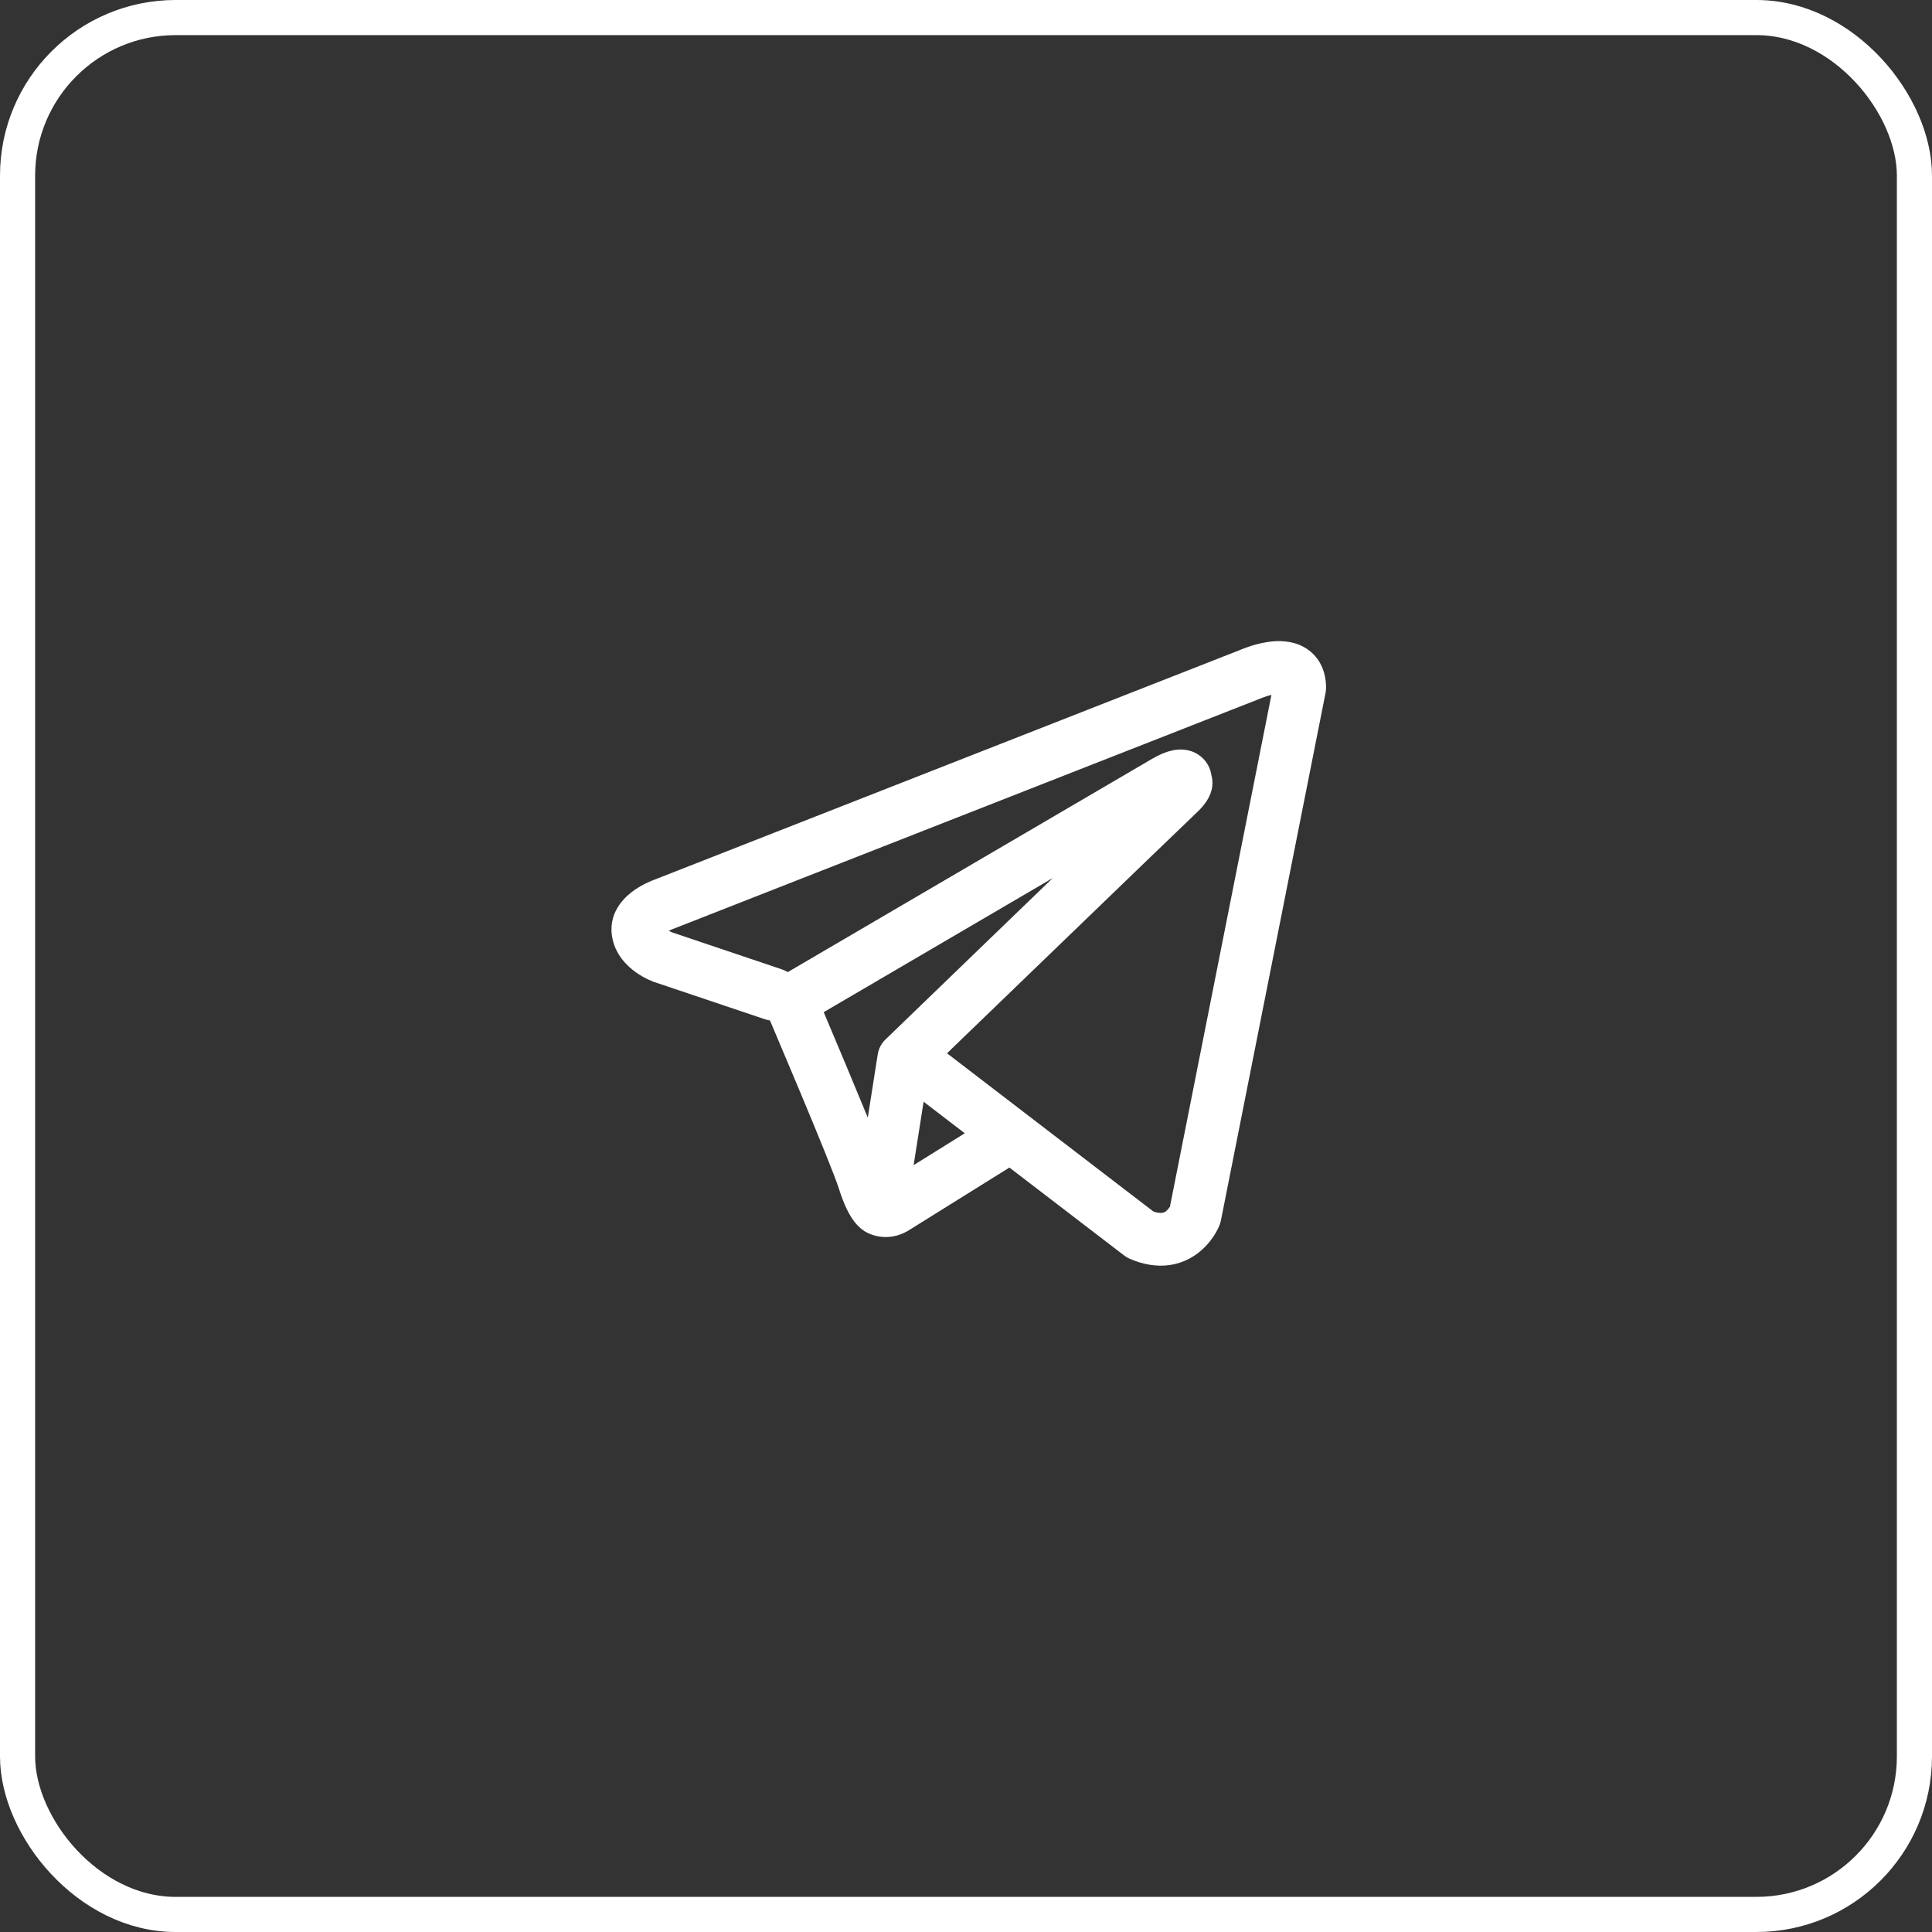 <?xml version="1.0" encoding="UTF-8"?> <svg xmlns="http://www.w3.org/2000/svg" width="55" height="55" viewBox="0 0 55 55" fill="none"><rect x="0" y="0" width="55" height="55" fill="#333333" stroke="none"/><rect x="0.5" y="0.5" width="54" height="54" rx="4.5" stroke="white"></rect><path fill-rule="evenodd" clip-rule="evenodd" d="M21.788 29.02C21.831 29.033 21.875 29.044 21.92 29.051C22.203 29.718 22.484 30.385 22.764 31.053C23.267 32.255 23.774 33.493 23.885 33.849C24.024 34.287 24.17 34.585 24.33 34.789C24.413 34.893 24.508 34.985 24.62 35.055C24.679 35.091 24.741 35.12 24.806 35.143C25.126 35.263 25.418 35.213 25.601 35.152C25.708 35.115 25.811 35.065 25.905 35.002L25.91 35L28.736 33.238L32.001 35.74C32.049 35.777 32.101 35.808 32.157 35.833C32.549 36.003 32.929 36.063 33.287 36.015C33.643 35.965 33.926 35.816 34.137 35.647C34.379 35.452 34.572 35.202 34.701 34.919L34.71 34.897L34.713 34.889L34.715 34.885V34.883L34.716 34.882C34.732 34.839 34.746 34.794 34.756 34.749L37.736 19.724C37.744 19.676 37.749 19.627 37.75 19.578C37.75 19.138 37.584 18.719 37.195 18.466C36.861 18.249 36.49 18.239 36.255 18.257C36.003 18.277 35.769 18.339 35.612 18.389C35.524 18.417 35.438 18.449 35.352 18.483L35.341 18.488L18.627 25.044L18.625 25.045C18.568 25.066 18.513 25.088 18.458 25.114C18.325 25.174 18.198 25.244 18.078 25.326C17.851 25.481 17.328 25.907 17.417 26.611C17.487 27.171 17.871 27.516 18.106 27.682C18.234 27.773 18.356 27.838 18.446 27.881C18.486 27.901 18.572 27.935 18.609 27.951L18.619 27.954L21.788 29.02ZM35.926 19.868H35.924L35.898 19.879L19.164 26.444L19.138 26.454L19.128 26.457C19.097 26.469 19.067 26.482 19.038 26.497C19.066 26.513 19.095 26.527 19.124 26.54L22.266 27.598C22.322 27.619 22.375 27.644 22.426 27.674L32.803 21.599L32.813 21.594C32.853 21.57 32.895 21.547 32.937 21.526C33.009 21.489 33.124 21.435 33.254 21.395C33.344 21.367 33.611 21.288 33.899 21.381C34.052 21.429 34.188 21.519 34.292 21.641C34.397 21.763 34.464 21.911 34.487 22.07C34.524 22.209 34.525 22.355 34.49 22.494C34.42 22.769 34.228 22.983 34.053 23.147C33.903 23.287 31.957 25.163 30.038 27.015L27.425 29.535L26.96 29.985L32.832 34.487C32.911 34.52 32.997 34.534 33.083 34.527C33.126 34.521 33.167 34.503 33.2 34.475C33.24 34.441 33.275 34.4 33.303 34.355L33.305 34.354L36.195 19.781C36.104 19.803 36.015 19.832 35.928 19.867L35.926 19.868ZM27.465 32.262L26.293 31.364L26.009 33.169L27.465 32.262ZM25.218 29.582L26.383 28.457L28.996 25.935L29.969 24.997L23.449 28.814L23.484 28.896C23.895 29.867 24.302 30.841 24.704 31.816L24.987 30.016C25.013 29.849 25.094 29.697 25.218 29.582Z" fill="white"></path></svg> 